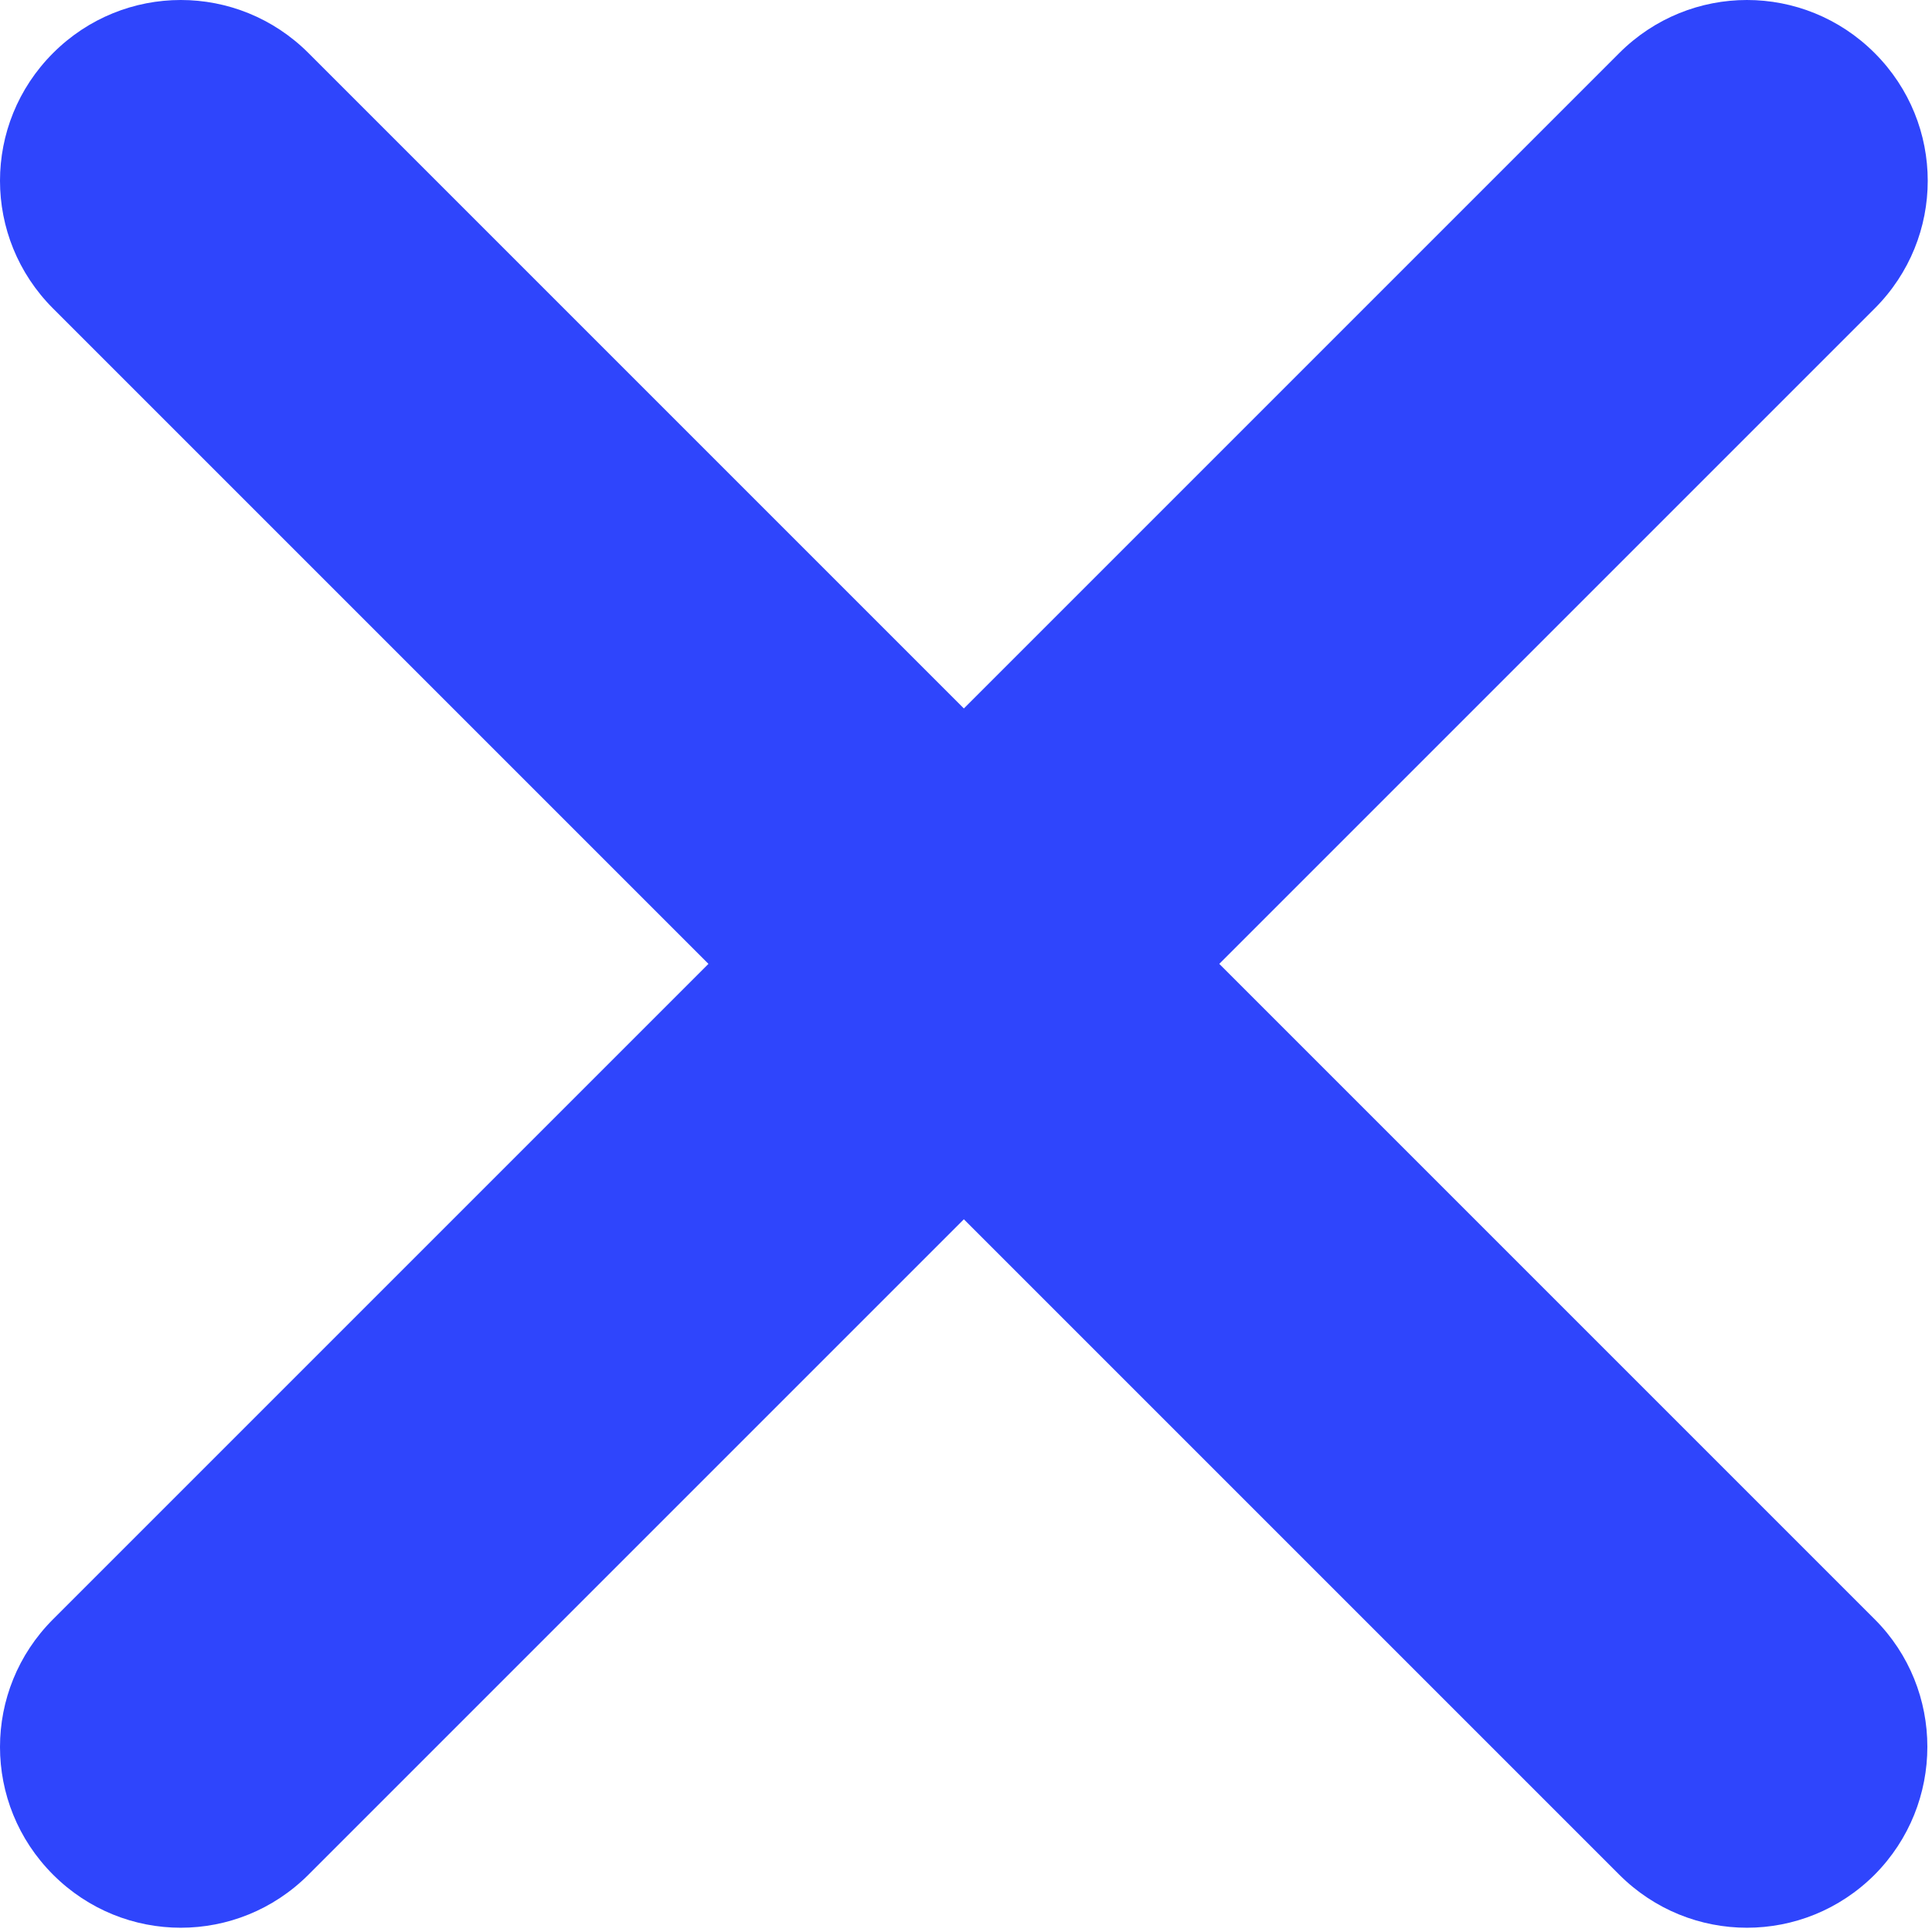 <?xml version="1.0" encoding="UTF-8"?>
<svg width="385px" height="385px" viewBox="0 0 385 385" version="1.1" xmlns="http://www.w3.org/2000/svg" xmlns:xlink="http://www.w3.org/1999/xlink">
    <title>close-menu</title>
    <g id="Page-1" stroke="none" stroke-width="1" fill="none" fill-rule="evenodd">
        <g id="close-menu" fill="#2F45FC" fill-rule="nonzero">
            <path d="M373.575,322.675 L242.975,192.075 L373.575,61.475 C387.675,47.375 387.675,24.675 373.575,10.575 C359.475,-3.525 336.775,-3.525 322.675,10.575 L192.075,141.175 L61.475,10.575 C47.375,-3.525 24.675,-3.525 10.575,10.575 C-3.525,24.675 -3.525,47.375 10.575,61.475 L141.175,192.075 L10.575,322.675 C-3.525,336.775 -3.525,359.475 10.575,373.575 C24.675,387.675 47.375,387.675 61.475,373.575 L192.075,242.975 L322.675,373.575 C336.775,387.675 359.475,387.675 373.575,373.575 C387.575,359.475 387.575,336.675 373.575,322.675 Z" id="Path"></path>
        </g>
    </g>
</svg>
